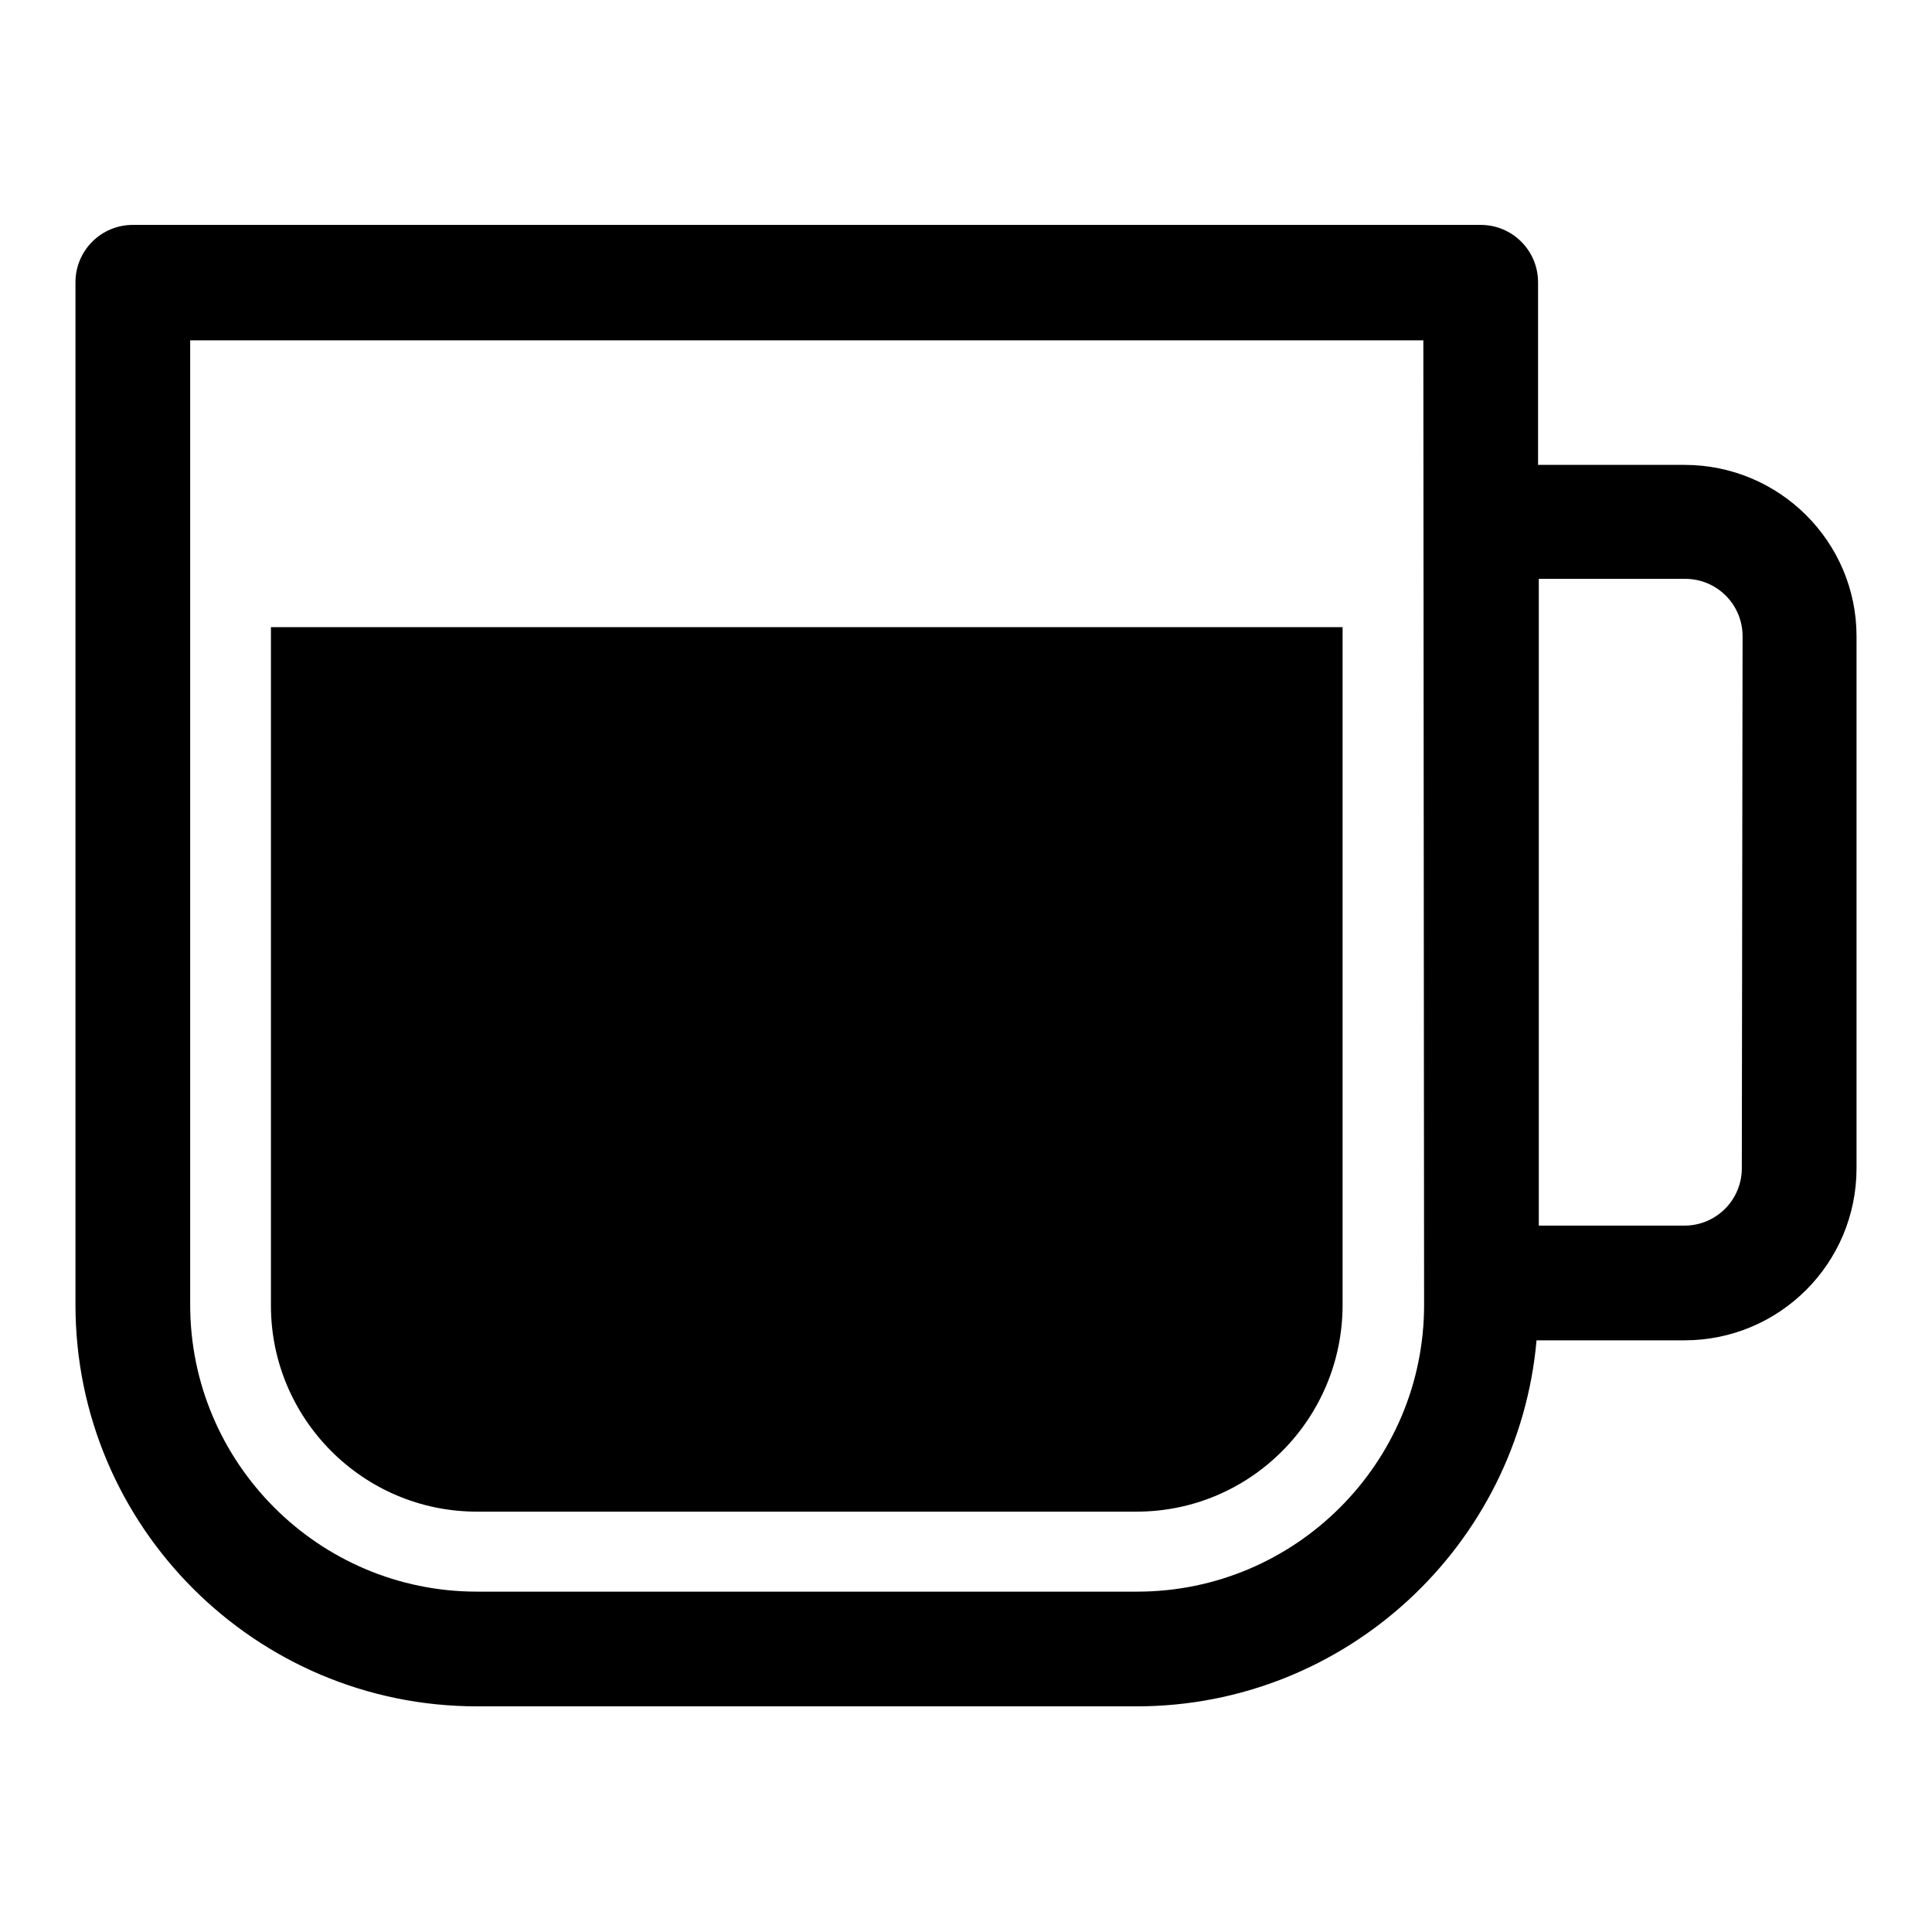 <?xml version="1.0" encoding="utf-8"?>
<!-- Svg Vector Icons : http://www.onlinewebfonts.com/icon -->
<!DOCTYPE svg PUBLIC "-//W3C//DTD SVG 1.1//EN" "http://www.w3.org/Graphics/SVG/1.1/DTD/svg11.dtd">
<svg version="1.1" xmlns="http://www.w3.org/2000/svg" xmlns:xlink="http://www.w3.org/1999/xlink" x="0px" y="0px" viewBox="0 0 256 256" enable-background="new 0 0 256 256" xml:space="preserve">
<g><g><path fill="#000000" d="M63.2,200.3h87.4c15.1,0,27.3-12.3,27.3-27.4V83.1H35.9v89.9C35.9,188,48.1,200.3,63.2,200.3z"/><path fill="#000000" d="M223.2,61.6h-19.4V37.4c0-4.2-3.4-7.6-7.6-7.6H17.6c-4.2,0-7.6,3.4-7.6,7.6v135.5c0,29.4,23.9,53.2,53.2,53.2h87.4c27.8,0,50.6-21.4,53-48.5h19.6c12.6,0,22.8-10.2,22.8-22.8V84.3C246,71.8,235.8,61.6,223.2,61.6z M188.7,172.9c0,21-17.1,38-38,38H63.2c-21,0-38-17.1-38-38V45.1h163.4L188.7,172.9L188.7,172.9z M230.8,154.8c0,4.2-3.4,7.6-7.6,7.6h-19.3V76.7h19.4c4.2,0,7.6,3.4,7.6,7.6L230.8,154.8L230.8,154.8z"/></g></g>
</svg>